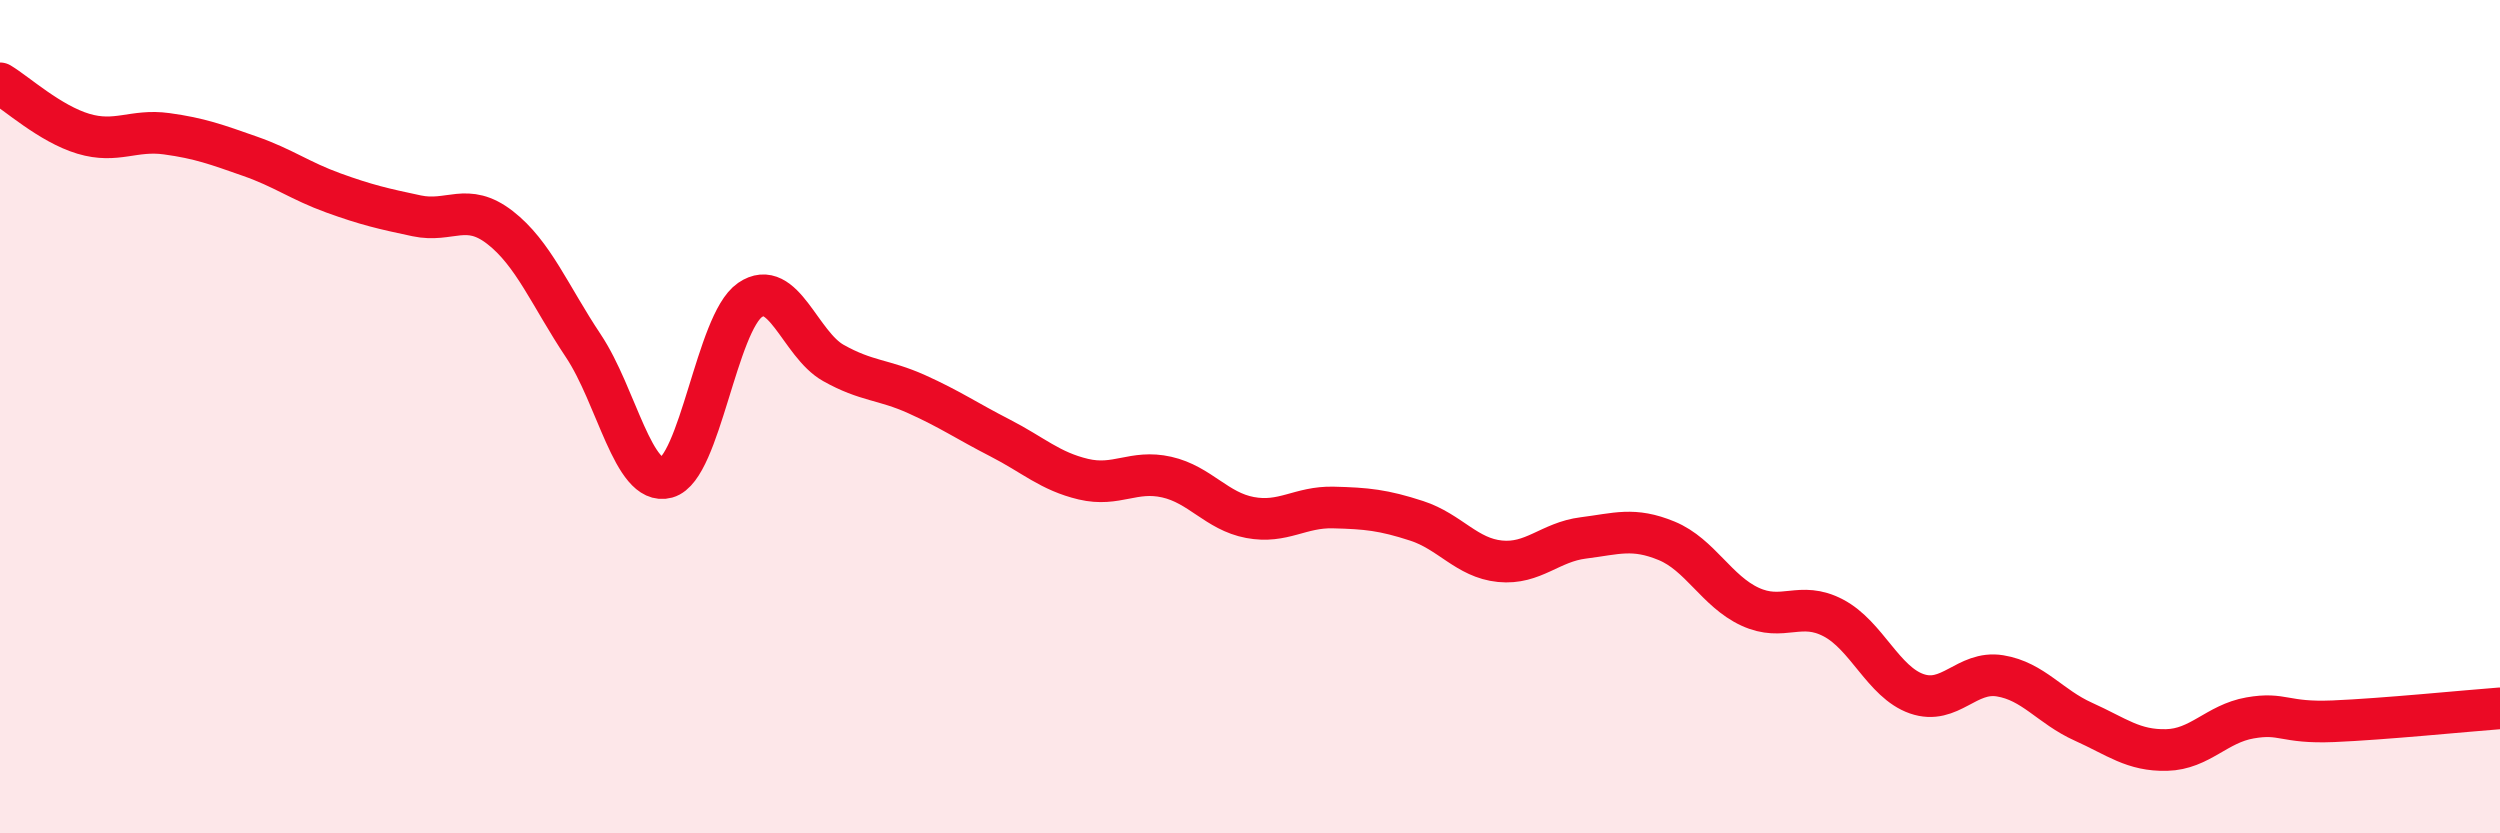 
    <svg width="60" height="20" viewBox="0 0 60 20" xmlns="http://www.w3.org/2000/svg">
      <path
        d="M 0,2 C 0.4,2.24 1.2,2.97 2,3.21 C 2.8,3.45 3.2,3.1 4,3.21 C 4.8,3.32 5.2,3.47 6,3.75 C 6.8,4.03 7.2,4.34 8,4.63 C 8.8,4.92 9.2,5.01 10,5.18 C 10.8,5.35 11.2,4.84 12,5.46 C 12.8,6.08 13.2,7.1 14,8.3 C 14.8,9.5 15.2,11.68 16,11.46 C 16.8,11.24 17.2,7.75 18,7.2 C 18.8,6.65 19.2,8.26 20,8.71 C 20.8,9.16 21.2,9.1 22,9.46 C 22.8,9.82 23.2,10.1 24,10.51 C 24.8,10.92 25.2,11.31 26,11.5 C 26.8,11.69 27.2,11.27 28,11.45 C 28.8,11.63 29.2,12.27 30,12.42 C 30.8,12.57 31.2,12.16 32,12.18 C 32.8,12.2 33.2,12.24 34,12.5 C 34.8,12.76 35.2,13.39 36,13.47 C 36.8,13.55 37.2,13.01 38,12.91 C 38.8,12.81 39.2,12.65 40,12.98 C 40.8,13.31 41.2,14.19 42,14.56 C 42.8,14.93 43.2,14.41 44,14.83 C 44.8,15.25 45.2,16.37 46,16.65 C 46.8,16.93 47.2,16.09 48,16.22 C 48.8,16.35 49.2,16.96 50,17.32 C 50.8,17.68 51.2,18.02 52,18 C 52.8,17.98 53.2,17.37 54,17.23 C 54.8,17.09 54.8,17.36 56,17.31 C 57.2,17.26 59.2,17.06 60,17L60 20L0 20Z"
        fill="#EB0A25"
        opacity="0.1"
        stroke-linecap="round"
        stroke-linejoin="round"
      />
      <path
        d="M 0,2 C 0.4,2.24 1.2,2.97 2,3.21 C 2.8,3.45 3.2,3.1 4,3.21 C 4.8,3.32 5.2,3.47 6,3.75 C 6.8,4.03 7.2,4.34 8,4.63 C 8.8,4.92 9.2,5.01 10,5.18 C 10.8,5.35 11.2,4.84 12,5.46 C 12.8,6.08 13.2,7.1 14,8.3 C 14.8,9.5 15.2,11.68 16,11.46 C 16.8,11.24 17.2,7.75 18,7.2 C 18.8,6.65 19.2,8.26 20,8.71 C 20.8,9.16 21.2,9.1 22,9.46 C 22.8,9.82 23.2,10.1 24,10.51 C 24.8,10.92 25.2,11.31 26,11.5 C 26.8,11.69 27.2,11.27 28,11.45 C 28.8,11.63 29.2,12.27 30,12.42 C 30.8,12.57 31.2,12.16 32,12.18 C 32.8,12.2 33.2,12.24 34,12.5 C 34.8,12.76 35.2,13.39 36,13.47 C 36.8,13.55 37.2,13.01 38,12.91 C 38.8,12.81 39.2,12.65 40,12.98 C 40.8,13.31 41.2,14.19 42,14.56 C 42.8,14.93 43.2,14.41 44,14.83 C 44.8,15.25 45.2,16.37 46,16.65 C 46.8,16.93 47.2,16.09 48,16.22 C 48.8,16.35 49.2,16.96 50,17.32 C 50.8,17.68 51.2,18.02 52,18 C 52.8,17.98 53.2,17.37 54,17.23 C 54.8,17.09 54.8,17.36 56,17.31 C 57.2,17.26 59.2,17.06 60,17"
        stroke="#EB0A25"
        stroke-width="1"
        fill="none"
        stroke-linecap="round"
        stroke-linejoin="round"
      />
    </svg>
  